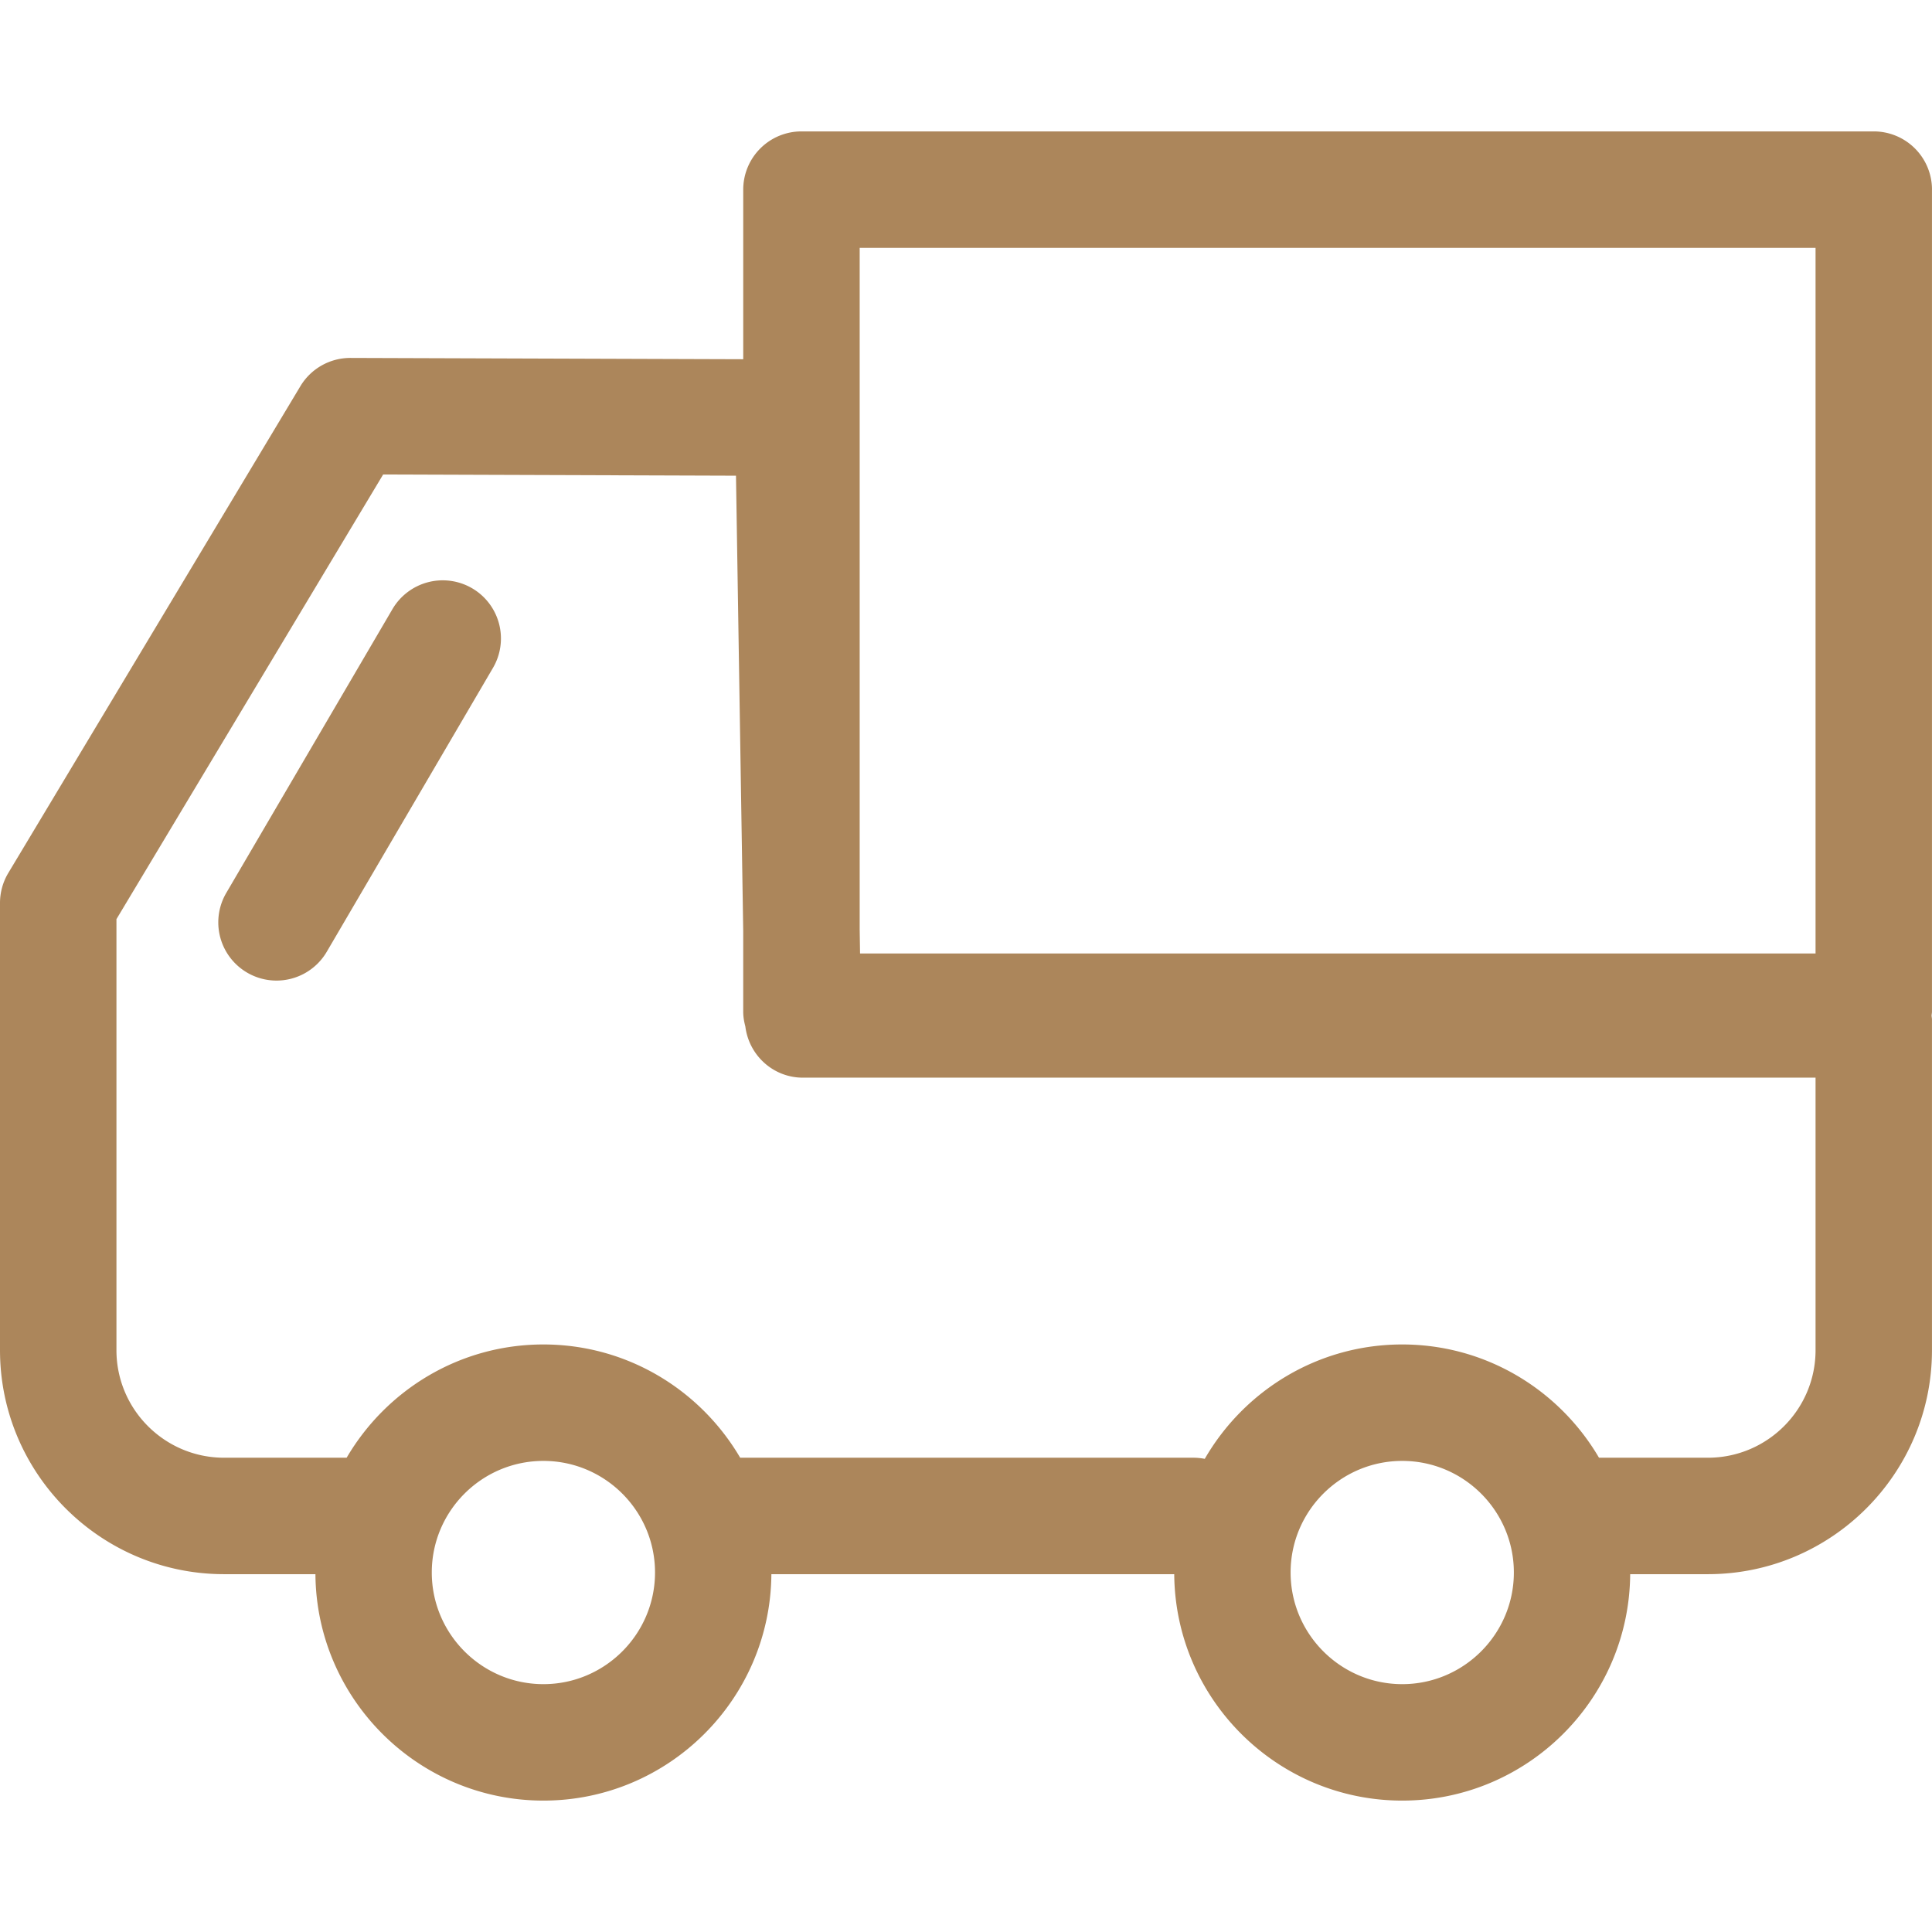<?xml version="1.0" standalone="no"?><!DOCTYPE svg PUBLIC "-//W3C//DTD SVG 1.1//EN" "http://www.w3.org/Graphics/SVG/1.1/DTD/svg11.dtd"><svg class="icon" width="256px" height="256.00px" viewBox="0 0 1024 1024" version="1.1" xmlns="http://www.w3.org/2000/svg"><path fill="#AC865B" d="M1024 100.504a30.864 30.864 0 0 0-30.856-30.856H424.784a30.864 30.864 0 0 0-30.856 30.856V190.4l-208.168-0.688h-0.104a30.856 30.856 0 0 0-26.464 15.008L4.4 462.696A30.976 30.976 0 0 0 0 478.608v237c0 65.456 53.28 118.736 118.768 118.736h48.416c0.488 66.248 54.488 120.008 120.832 120.008s120.344-53.76 120.832-120.008h213.52c0.496 66.248 54.48 120.008 120.832 120.008s120.344-53.76 120.832-120.008h41.176c65.496 0 118.776-53.28 118.776-118.736v-175.28c0-0.704-0.168-1.36-0.2-2.048 0.04-0.696 0.2-1.352 0.2-2.056V100.504z m-61.72 30.864v374H455.848l-0.2-12.88v-361.12h506.632z m-674.264 761.264c-32.624 0-59.16-26.576-59.16-59.184s26.536-59.136 59.16-59.136c32.624 0 59.16 26.52 59.16 59.136s-26.528 59.184-59.16 59.184z m455.192 0c-32.608 0-59.16-26.576-59.16-59.184s26.544-59.136 59.16-59.136 59.168 26.52 59.168 59.136-26.552 59.184-59.168 59.184z m219.072-177.024c0 31.464-25.584 57.016-57.056 57.016h-57.72c-20.992-35.84-59.832-60.032-104.296-60.032-44.72 0-83.752 24.448-104.656 60.624a31.256 31.256 0 0 0-5.912-0.592H392.312c-21-35.84-59.832-60.032-104.296-60.032s-83.296 24.184-104.288 60.032h-64.96c-31.464 0-57.048-25.552-57.048-57.016V487.168l141.352-235.672 187.016 0.632 3.832 241.184v42.912c0 2.736 0.472 5.336 1.136 7.856 1.888 15.24 14.76 27.104 30.48 27.104h536.744v144.424z"  /><path fill="#AC865B" d="M250.24 311.8a30.904 30.904 0 0 0-42.216 11.024L119.928 473.272a30.856 30.856 0 1 0 53.256 31.192l88.088-150.448a30.832 30.832 0 0 0-11.032-42.216z"  /></svg>